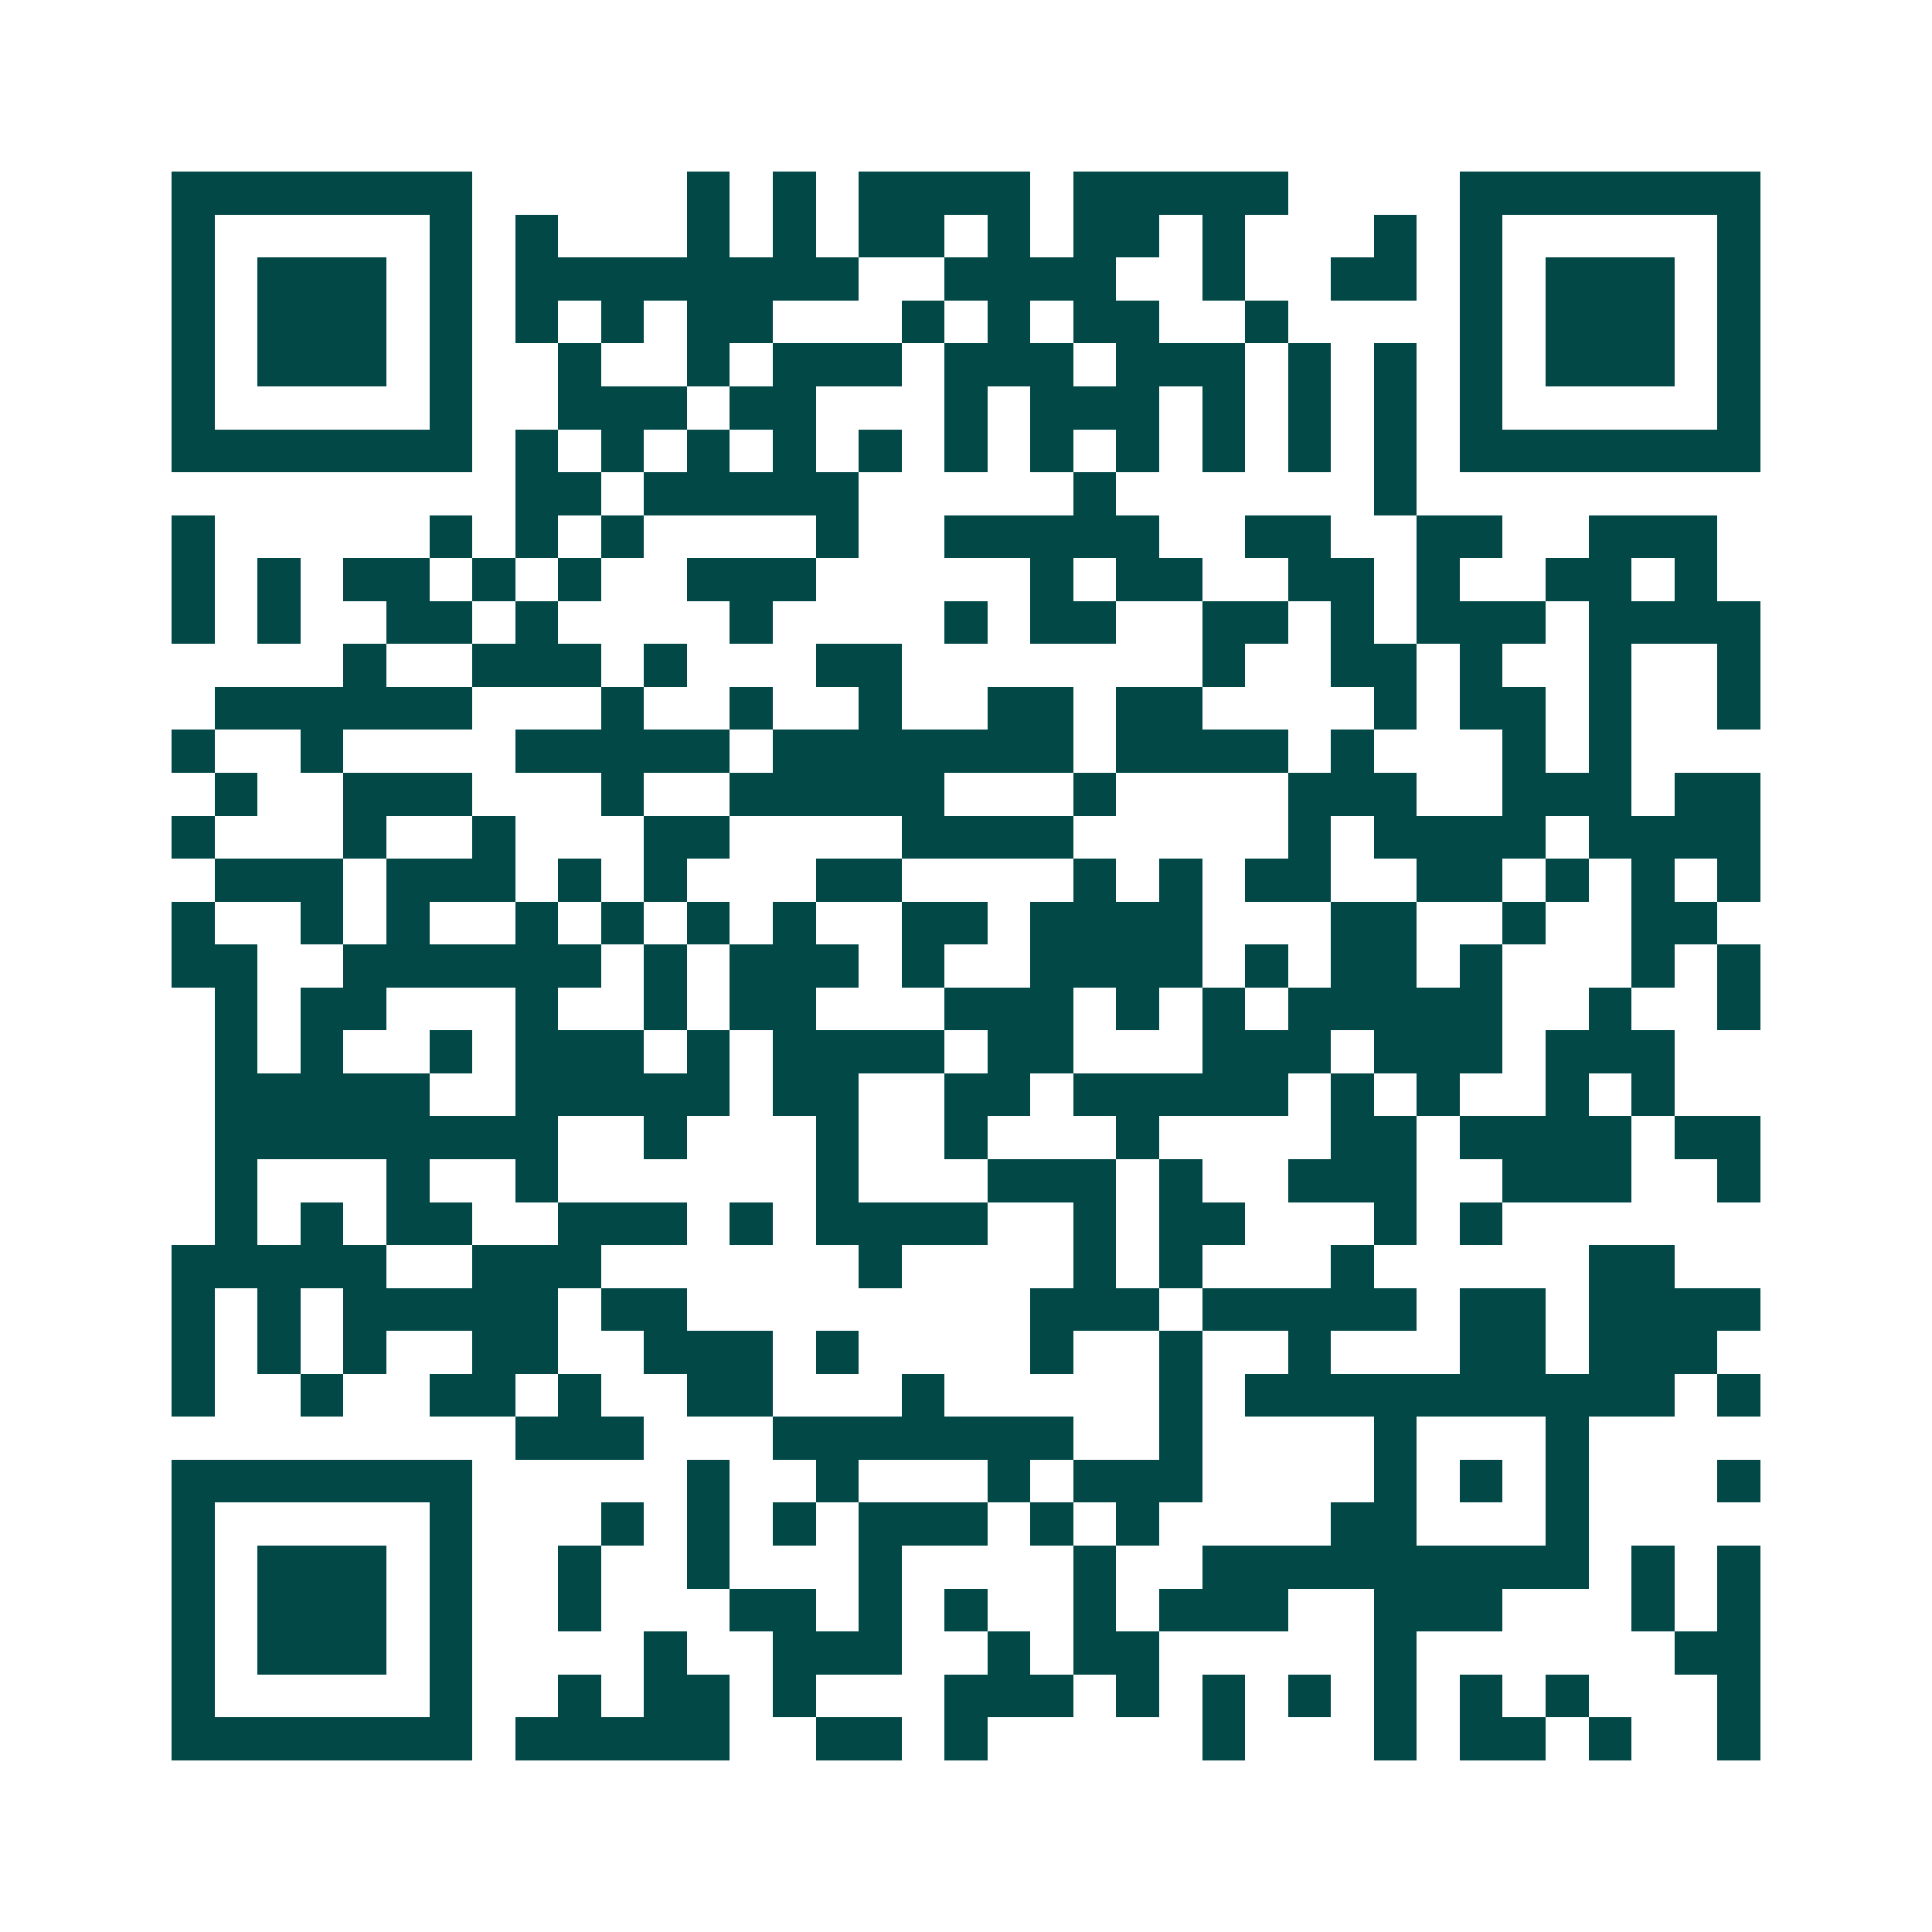 <svg xmlns="http://www.w3.org/2000/svg" width="200" height="200" viewBox="0 0 45 45" shape-rendering="crispEdges"><path fill="#ffffff" d="M0 0h45v45H0z"/><path stroke="#014847" d="M4 4.5h7m5 0h1m1 0h1m1 0h4m1 0h5m4 0h7M4 5.5h1m5 0h1m1 0h1m3 0h1m1 0h1m1 0h2m1 0h1m1 0h2m1 0h1m3 0h1m1 0h1m5 0h1M4 6.5h1m1 0h3m1 0h1m1 0h8m2 0h4m2 0h1m2 0h2m1 0h1m1 0h3m1 0h1M4 7.5h1m1 0h3m1 0h1m1 0h1m1 0h1m1 0h2m3 0h1m1 0h1m1 0h2m2 0h1m4 0h1m1 0h3m1 0h1M4 8.5h1m1 0h3m1 0h1m2 0h1m2 0h1m1 0h3m1 0h3m1 0h3m1 0h1m1 0h1m1 0h1m1 0h3m1 0h1M4 9.5h1m5 0h1m2 0h3m1 0h2m3 0h1m1 0h3m1 0h1m1 0h1m1 0h1m1 0h1m5 0h1M4 10.5h7m1 0h1m1 0h1m1 0h1m1 0h1m1 0h1m1 0h1m1 0h1m1 0h1m1 0h1m1 0h1m1 0h1m1 0h7M12 11.5h2m1 0h5m5 0h1m6 0h1M4 12.5h1m5 0h1m1 0h1m1 0h1m4 0h1m2 0h5m2 0h2m2 0h2m2 0h3M4 13.5h1m1 0h1m1 0h2m1 0h1m1 0h1m2 0h3m5 0h1m1 0h2m2 0h2m1 0h1m2 0h2m1 0h1M4 14.5h1m1 0h1m2 0h2m1 0h1m4 0h1m4 0h1m1 0h2m2 0h2m1 0h1m1 0h3m1 0h4M8 15.5h1m2 0h3m1 0h1m3 0h2m7 0h1m2 0h2m1 0h1m2 0h1m2 0h1M5 16.5h6m3 0h1m2 0h1m2 0h1m2 0h2m1 0h2m4 0h1m1 0h2m1 0h1m2 0h1M4 17.5h1m2 0h1m4 0h5m1 0h7m1 0h4m1 0h1m3 0h1m1 0h1M5 18.5h1m2 0h3m3 0h1m2 0h5m3 0h1m4 0h3m2 0h3m1 0h2M4 19.5h1m3 0h1m2 0h1m3 0h2m4 0h4m5 0h1m1 0h4m1 0h4M5 20.5h3m1 0h3m1 0h1m1 0h1m3 0h2m4 0h1m1 0h1m1 0h2m2 0h2m1 0h1m1 0h1m1 0h1M4 21.5h1m2 0h1m1 0h1m2 0h1m1 0h1m1 0h1m1 0h1m2 0h2m1 0h4m3 0h2m2 0h1m2 0h2M4 22.5h2m2 0h6m1 0h1m1 0h3m1 0h1m2 0h4m1 0h1m1 0h2m1 0h1m3 0h1m1 0h1M5 23.5h1m1 0h2m3 0h1m2 0h1m1 0h2m3 0h3m1 0h1m1 0h1m1 0h5m2 0h1m2 0h1M5 24.5h1m1 0h1m2 0h1m1 0h3m1 0h1m1 0h4m1 0h2m3 0h3m1 0h3m1 0h3M5 25.5h5m2 0h5m1 0h2m2 0h2m1 0h5m1 0h1m1 0h1m2 0h1m1 0h1M5 26.5h8m2 0h1m3 0h1m2 0h1m3 0h1m4 0h2m1 0h4m1 0h2M5 27.5h1m3 0h1m2 0h1m6 0h1m3 0h3m1 0h1m2 0h3m2 0h3m2 0h1M5 28.5h1m1 0h1m1 0h2m2 0h3m1 0h1m1 0h4m2 0h1m1 0h2m3 0h1m1 0h1M4 29.5h5m2 0h3m6 0h1m4 0h1m1 0h1m3 0h1m5 0h2M4 30.5h1m1 0h1m1 0h5m1 0h2m8 0h3m1 0h5m1 0h2m1 0h4M4 31.5h1m1 0h1m1 0h1m2 0h2m2 0h3m1 0h1m4 0h1m2 0h1m2 0h1m3 0h2m1 0h3M4 32.5h1m2 0h1m2 0h2m1 0h1m2 0h2m3 0h1m5 0h1m1 0h10m1 0h1M12 33.5h3m3 0h7m2 0h1m4 0h1m3 0h1M4 34.5h7m5 0h1m2 0h1m3 0h1m1 0h3m4 0h1m1 0h1m1 0h1m3 0h1M4 35.5h1m5 0h1m3 0h1m1 0h1m1 0h1m1 0h3m1 0h1m1 0h1m4 0h2m3 0h1M4 36.5h1m1 0h3m1 0h1m2 0h1m2 0h1m3 0h1m4 0h1m2 0h9m1 0h1m1 0h1M4 37.5h1m1 0h3m1 0h1m2 0h1m3 0h2m1 0h1m1 0h1m2 0h1m1 0h3m2 0h3m3 0h1m1 0h1M4 38.5h1m1 0h3m1 0h1m4 0h1m2 0h3m2 0h1m1 0h2m5 0h1m6 0h2M4 39.5h1m5 0h1m2 0h1m1 0h2m1 0h1m3 0h3m1 0h1m1 0h1m1 0h1m1 0h1m1 0h1m1 0h1m3 0h1M4 40.5h7m1 0h5m2 0h2m1 0h1m5 0h1m3 0h1m1 0h2m1 0h1m2 0h1"/></svg>
